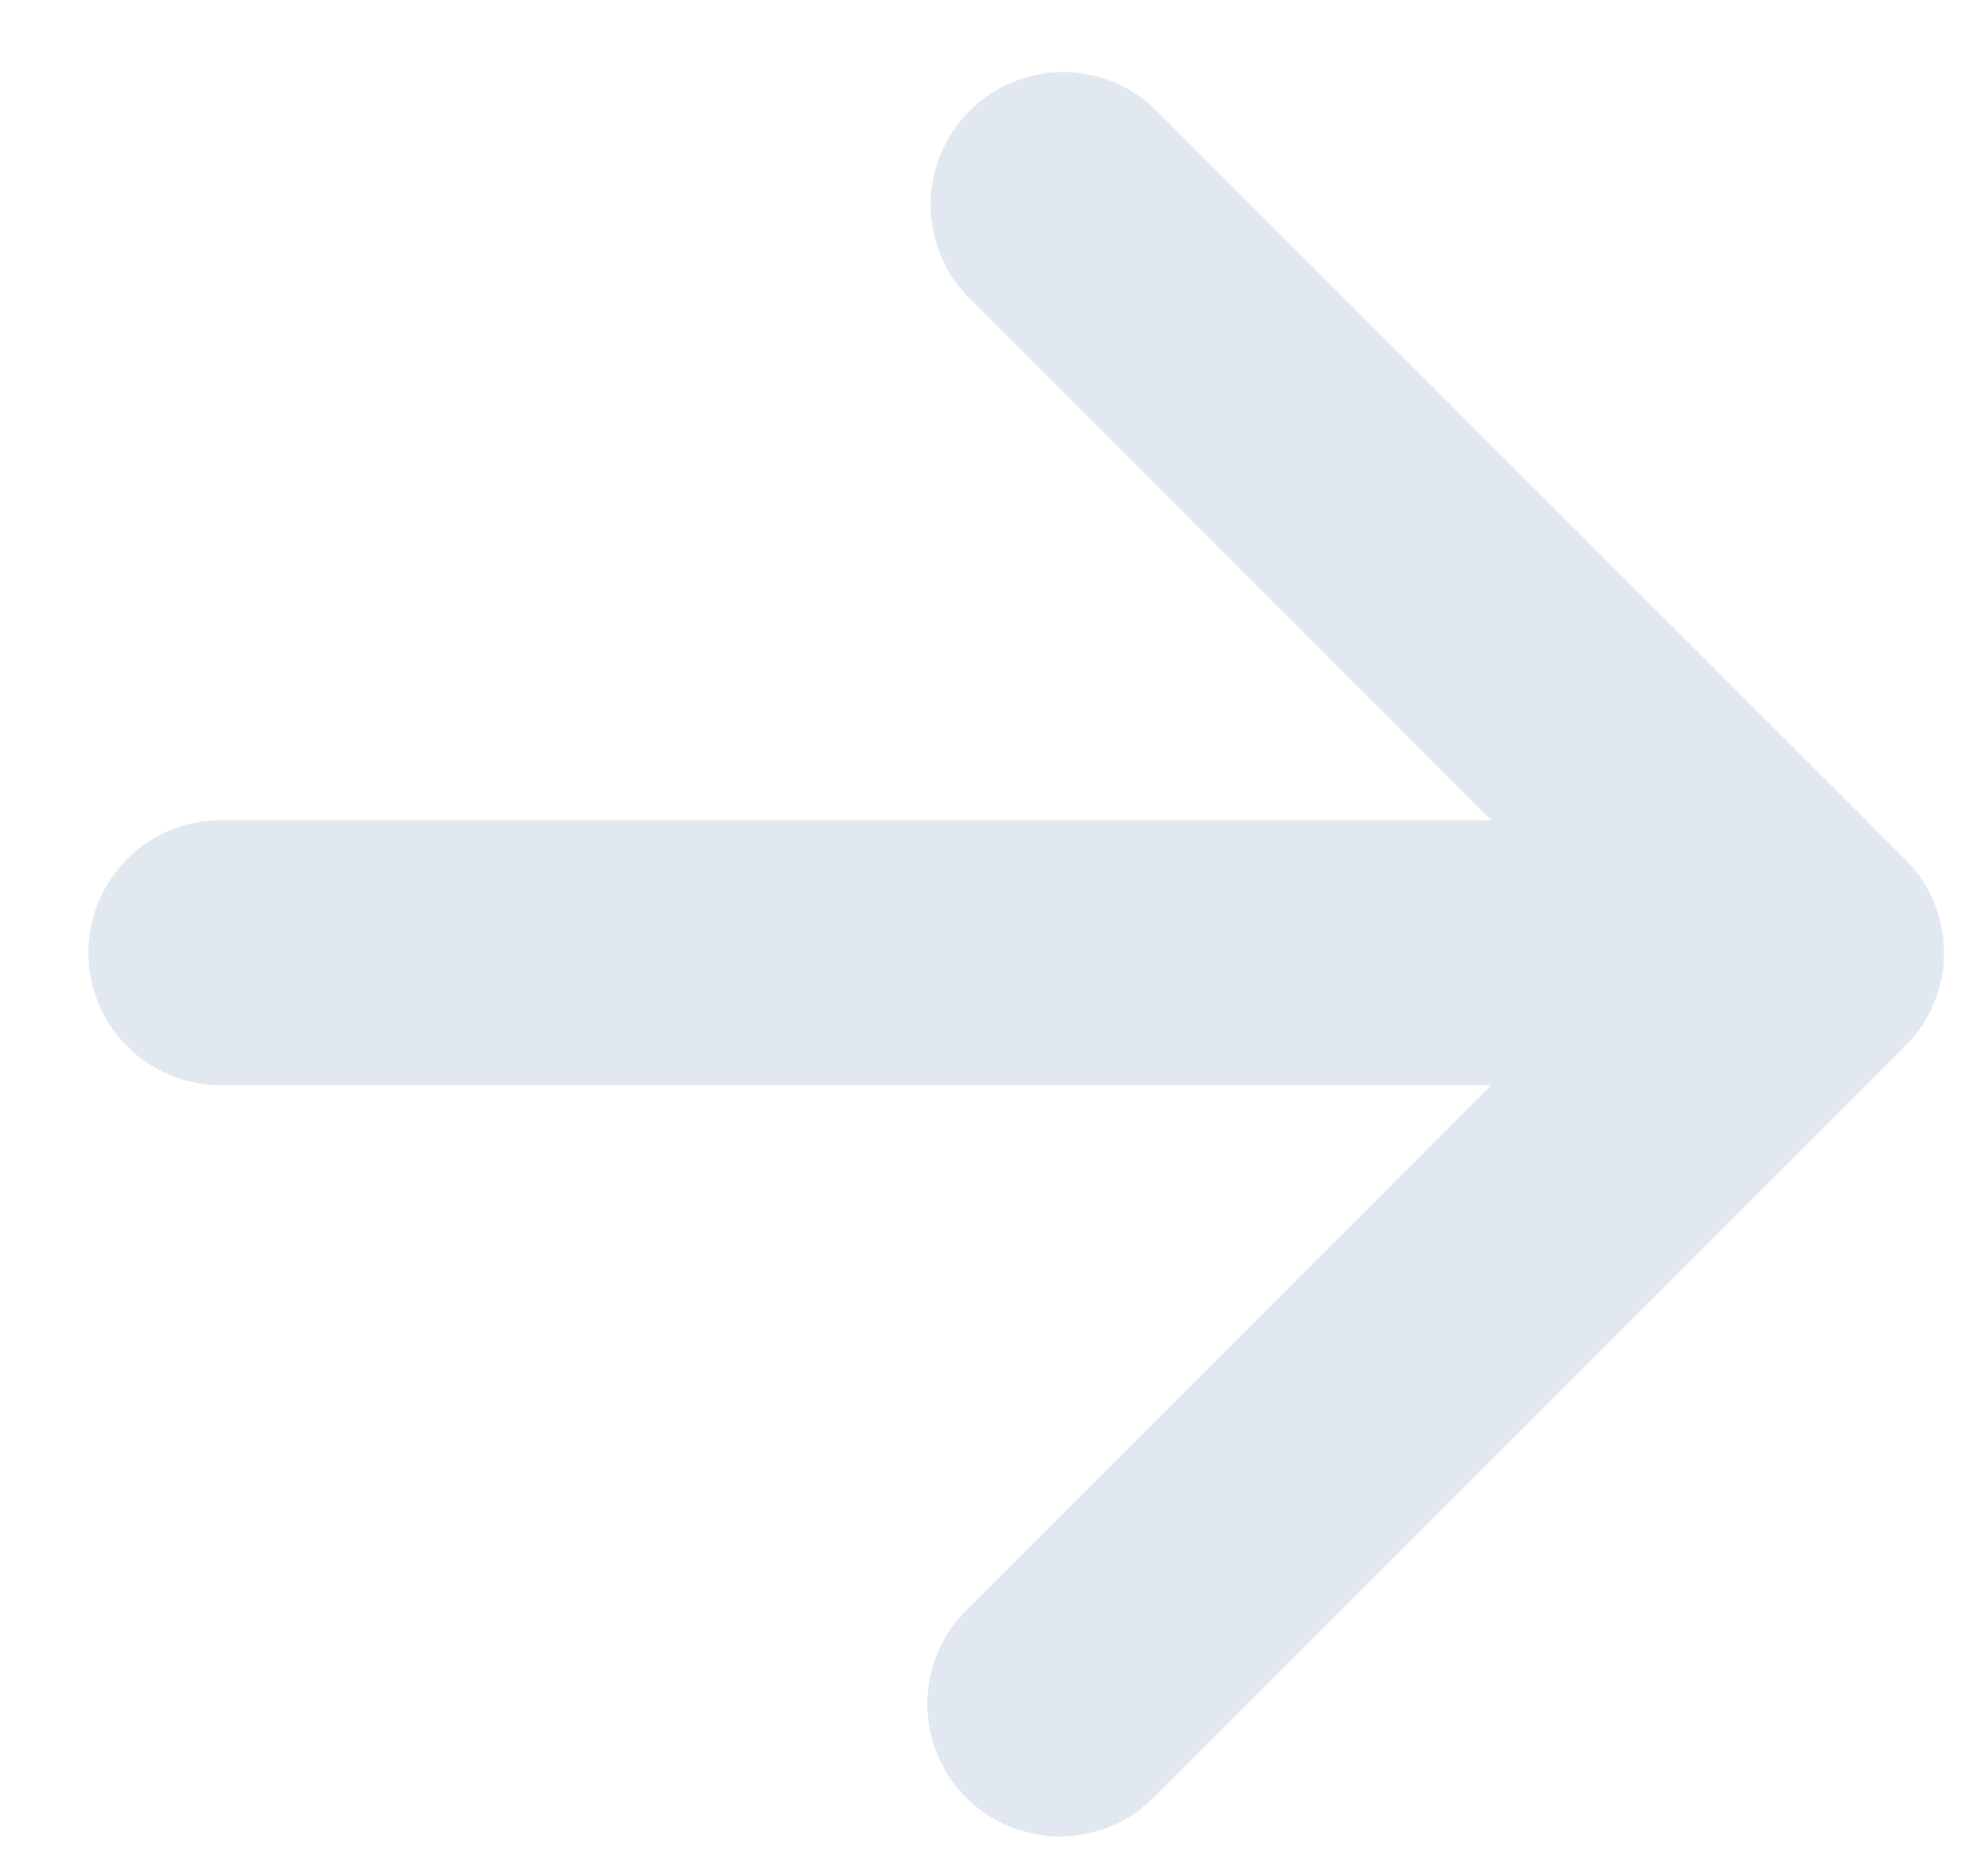 <svg width="15" height="14" viewBox="0 0 15 14" fill="none" xmlns="http://www.w3.org/2000/svg">
<path d="M11.252 6.189L7.303 2.239C7.12 2.051 7.02 1.798 7.022 1.536C7.024 1.274 7.129 1.023 7.315 0.837C7.5 0.652 7.751 0.547 8.013 0.544C8.275 0.542 8.528 0.643 8.716 0.825L14.373 6.482C14.467 6.575 14.541 6.685 14.591 6.806C14.642 6.928 14.668 7.058 14.668 7.189C14.668 7.321 14.642 7.451 14.591 7.572C14.541 7.693 14.467 7.803 14.373 7.896L8.716 13.553C8.624 13.649 8.514 13.725 8.392 13.777C8.27 13.83 8.139 13.857 8.006 13.858C7.873 13.86 7.741 13.834 7.619 13.784C7.496 13.734 7.384 13.659 7.29 13.566C7.196 13.472 7.122 13.36 7.072 13.237C7.021 13.114 6.996 12.982 6.997 12.85C6.998 12.717 7.026 12.586 7.078 12.464C7.131 12.342 7.207 12.231 7.303 12.139L11.252 8.189H1.667C1.401 8.189 1.147 8.084 0.959 7.896C0.772 7.709 0.667 7.454 0.667 7.189C0.667 6.924 0.772 6.67 0.959 6.482C1.147 6.295 1.401 6.189 1.667 6.189H11.252Z" fill="#E2E8F0"/>
</svg>
